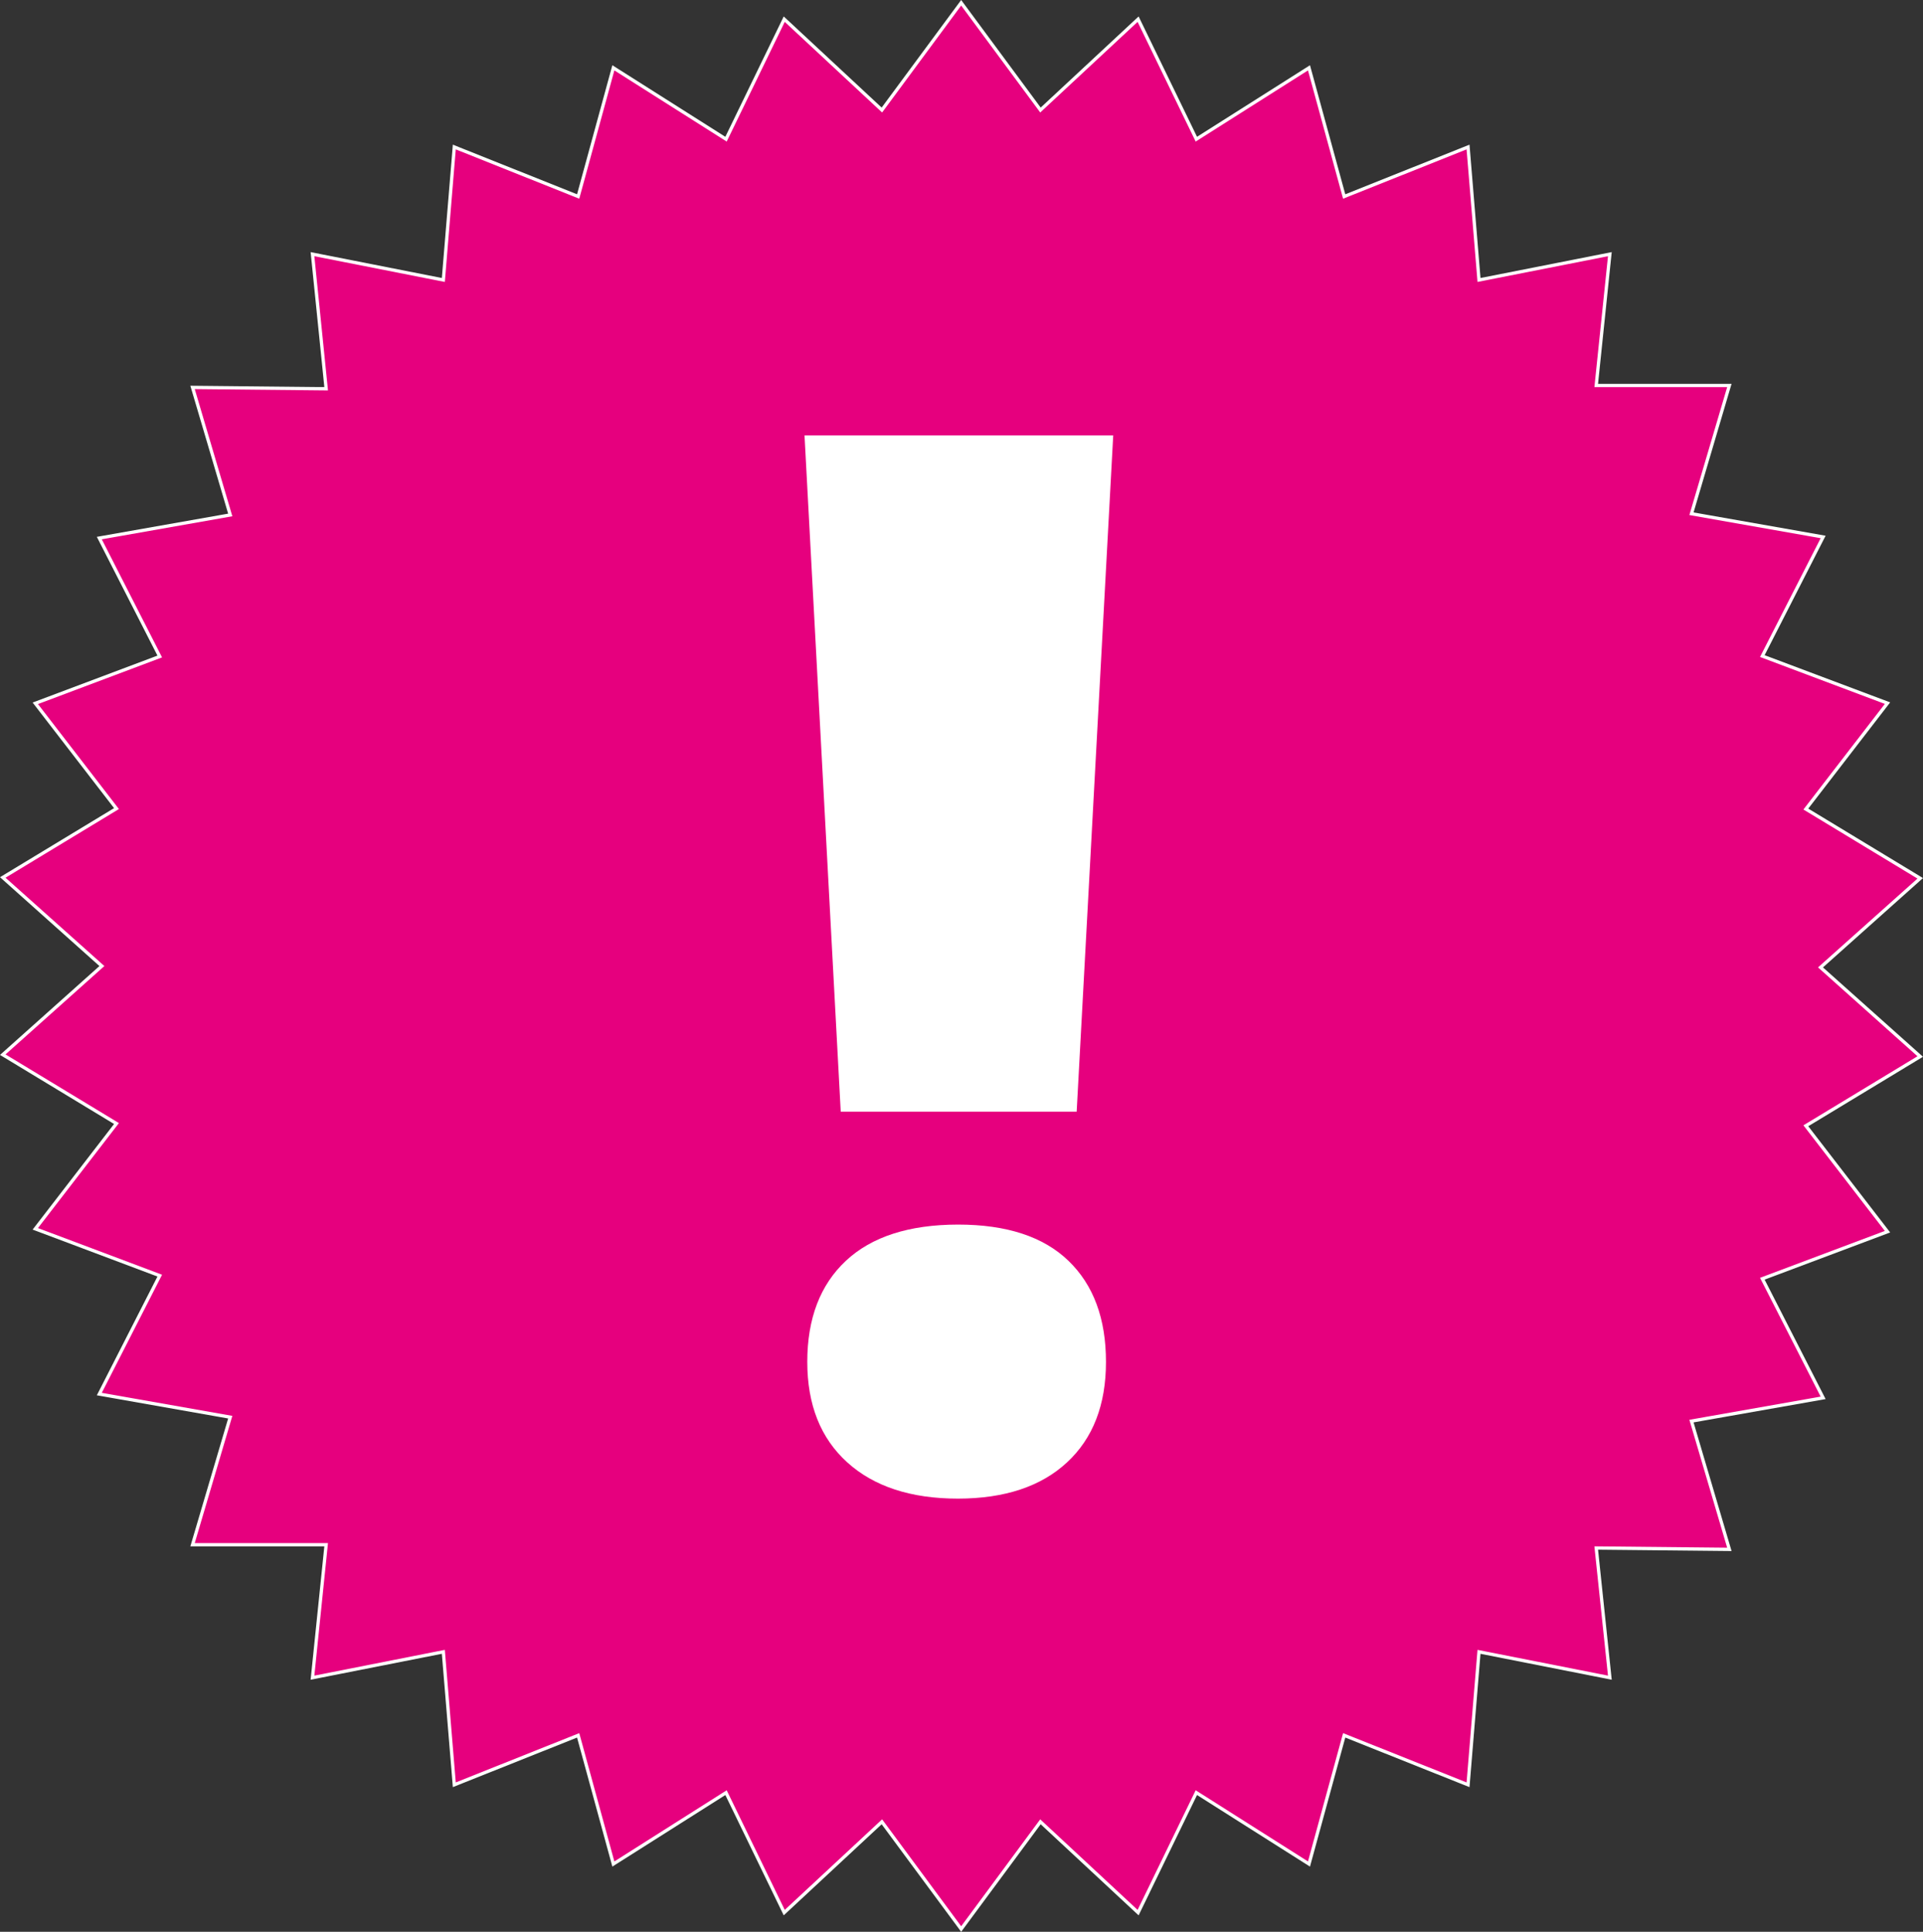 <svg xmlns="http://www.w3.org/2000/svg" viewBox="0 0 584.06 586.57"><rect x="0" y="0" width="584.06" height="586.57" fill="#333333" stroke="none"/><defs><style>.a{fill:#e6007e;stroke:#fff;stroke-miterlimit:10;}.b{fill:#fff;}</style></defs><title>pointer</title><polygon class="a" points="552.93 293.74 583.22 266.69 548.48 245.66 573.28 213.5 535.26 199.21 553.73 163.04 513.74 155.99 525.25 117.04 484.81 117.04 488.95 77.17 449.21 85.01 445.88 44.64 408.26 59.66 397.57 20.59 363.36 42.26 345.67 5.82 316.01 33.41 291.93 0.84 267.85 33.41 238.19 5.82 220.51 42.26 186.29 20.59 175.6 59.66 137.98 44.64 134.65 85.01 94.91 77.17 99.06 118.04 58.48 117.63 69.93 156.36 30.16 163.38 48.52 199.34 10.72 213.55 35.38 245.52 0.84 266.43 30.95 293.33 0.84 320.24 35.38 341.15 10.72 373.12 48.52 387.33 30.16 423.29 69.93 430.31 58.48 469.04 99.06 469.04 94.91 509.41 134.65 501.56 137.98 541.93 175.6 526.92 186.29 565.99 220.51 544.32 238.19 580.75 267.85 553.17 291.93 585.73 316.01 553.17 345.67 580.75 363.36 544.32 397.57 565.99 408.26 526.92 445.88 541.93 449.21 501.56 488.95 509.41 484.81 470.04 525.25 470.45 513.74 431.5 553.73 424.44 535.26 388.27 573.28 373.99 548.48 341.83 583.22 320.8 552.93 293.74"/><path class="b" d="M333.66,342H262L251,136.66h93.76Zm-81.82,76q0-19.74,11.72-30.71t34.07-11q22.14,0,33.54,11t11.39,30.71q0,19.53-11.83,30.5t-33.1,11q-21.48,0-33.64-11T251.84,417.94Z" transform="translate(-6.65 -4.46)"/></svg>